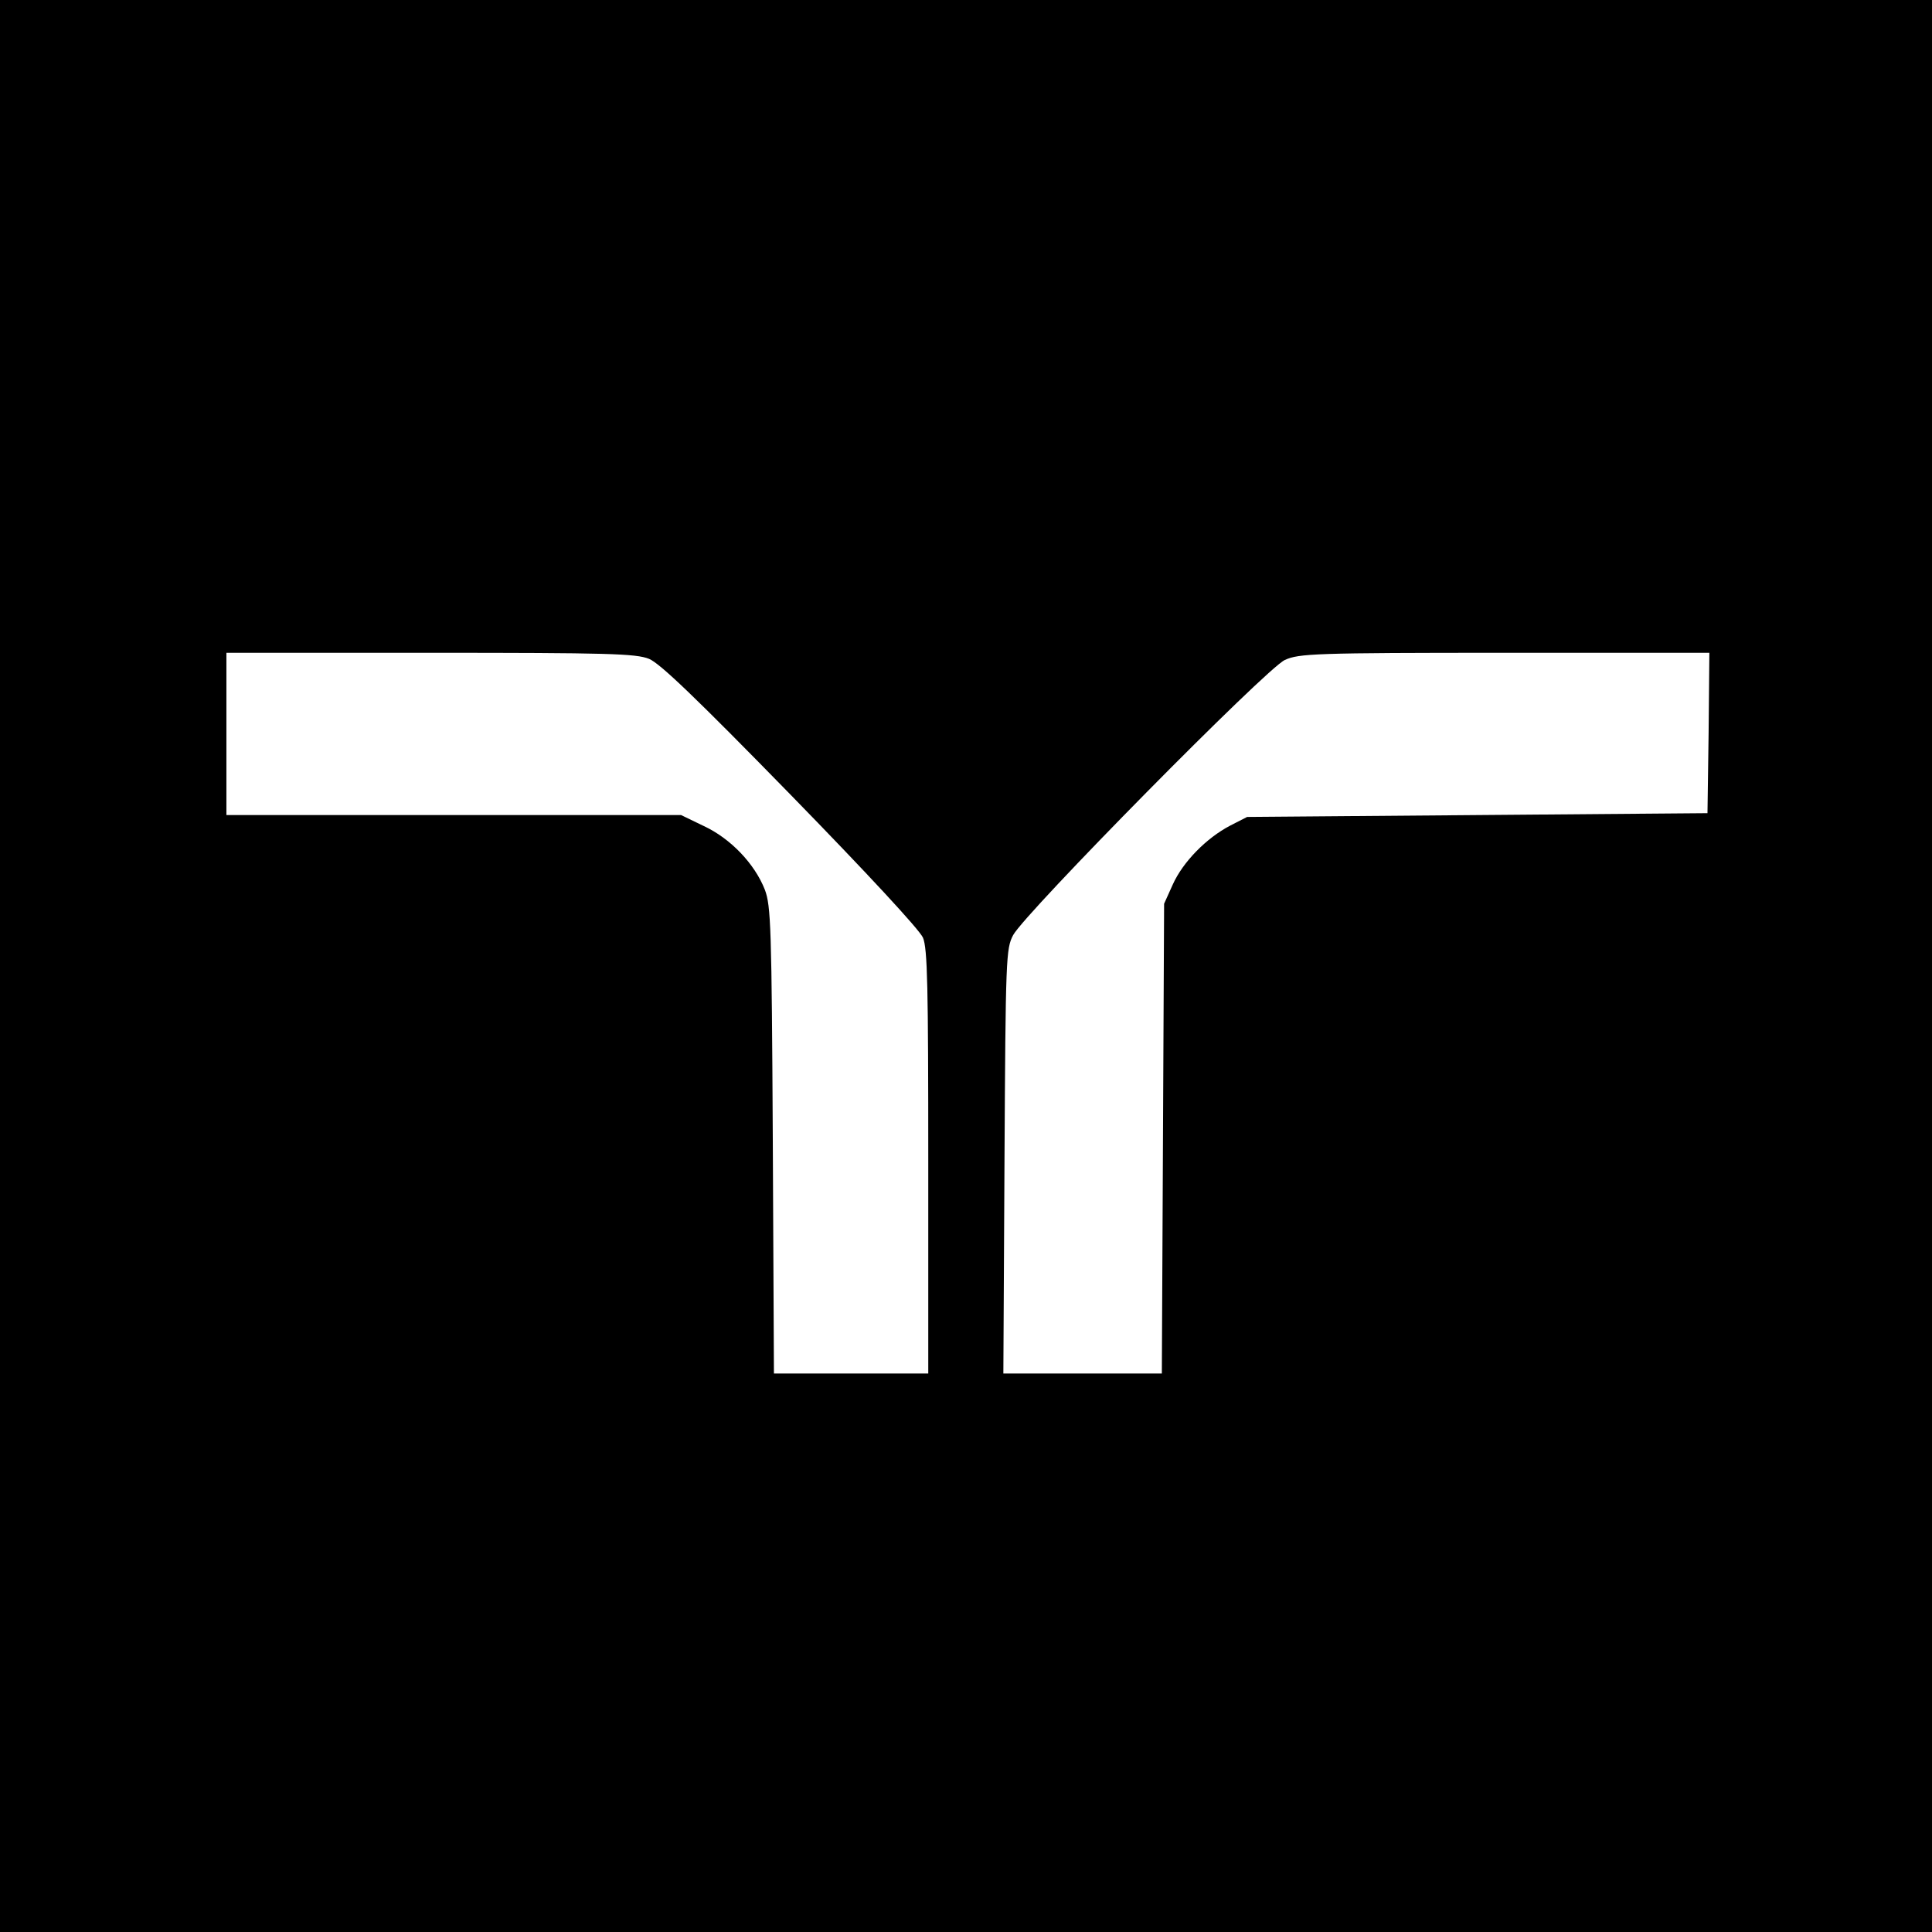<?xml version="1.0" standalone="no"?>
<!DOCTYPE svg PUBLIC "-//W3C//DTD SVG 20010904//EN"
 "http://www.w3.org/TR/2001/REC-SVG-20010904/DTD/svg10.dtd">
<svg version="1.0" xmlns="http://www.w3.org/2000/svg"
 width="512pt" height="512pt" viewBox="0 0 512 512"
 preserveAspectRatio="xMidYMid meet">
<g transform="translate(0,512) scale(0.1,-0.1)"
fill="#000000" stroke="none">
<path d="M0 2560 l0 -2560 2560 0 2560 0 0 2560 0 2560 -2560 0 -2560 0 0
-2560z m1720 814 c29 -12 124 -103 375 -360 202 -207 342 -358 351 -379 12
-29 14 -129 14 -595 l0 -560 -205 0 -204 0 -3 618 c-3 567 -5 621 -21 664 -27
69 -91 136 -162 169 l-60 29 -602 0 -603 0 0 215 0 215 540 0 c471 0 545 -2
580 -16z m2808 -196 l-3 -213 -610 -5 -610 -5 -45 -23 c-63 -33 -125 -96 -152
-156 l-23 -51 -3 -622 -3 -623 -210 0 -210 0 3 563 c3 540 4 563 23 599 32 59
672 708 720 729 37 17 79 19 583 19 l542 0 -2 -212z"/>
</g>
</svg>
